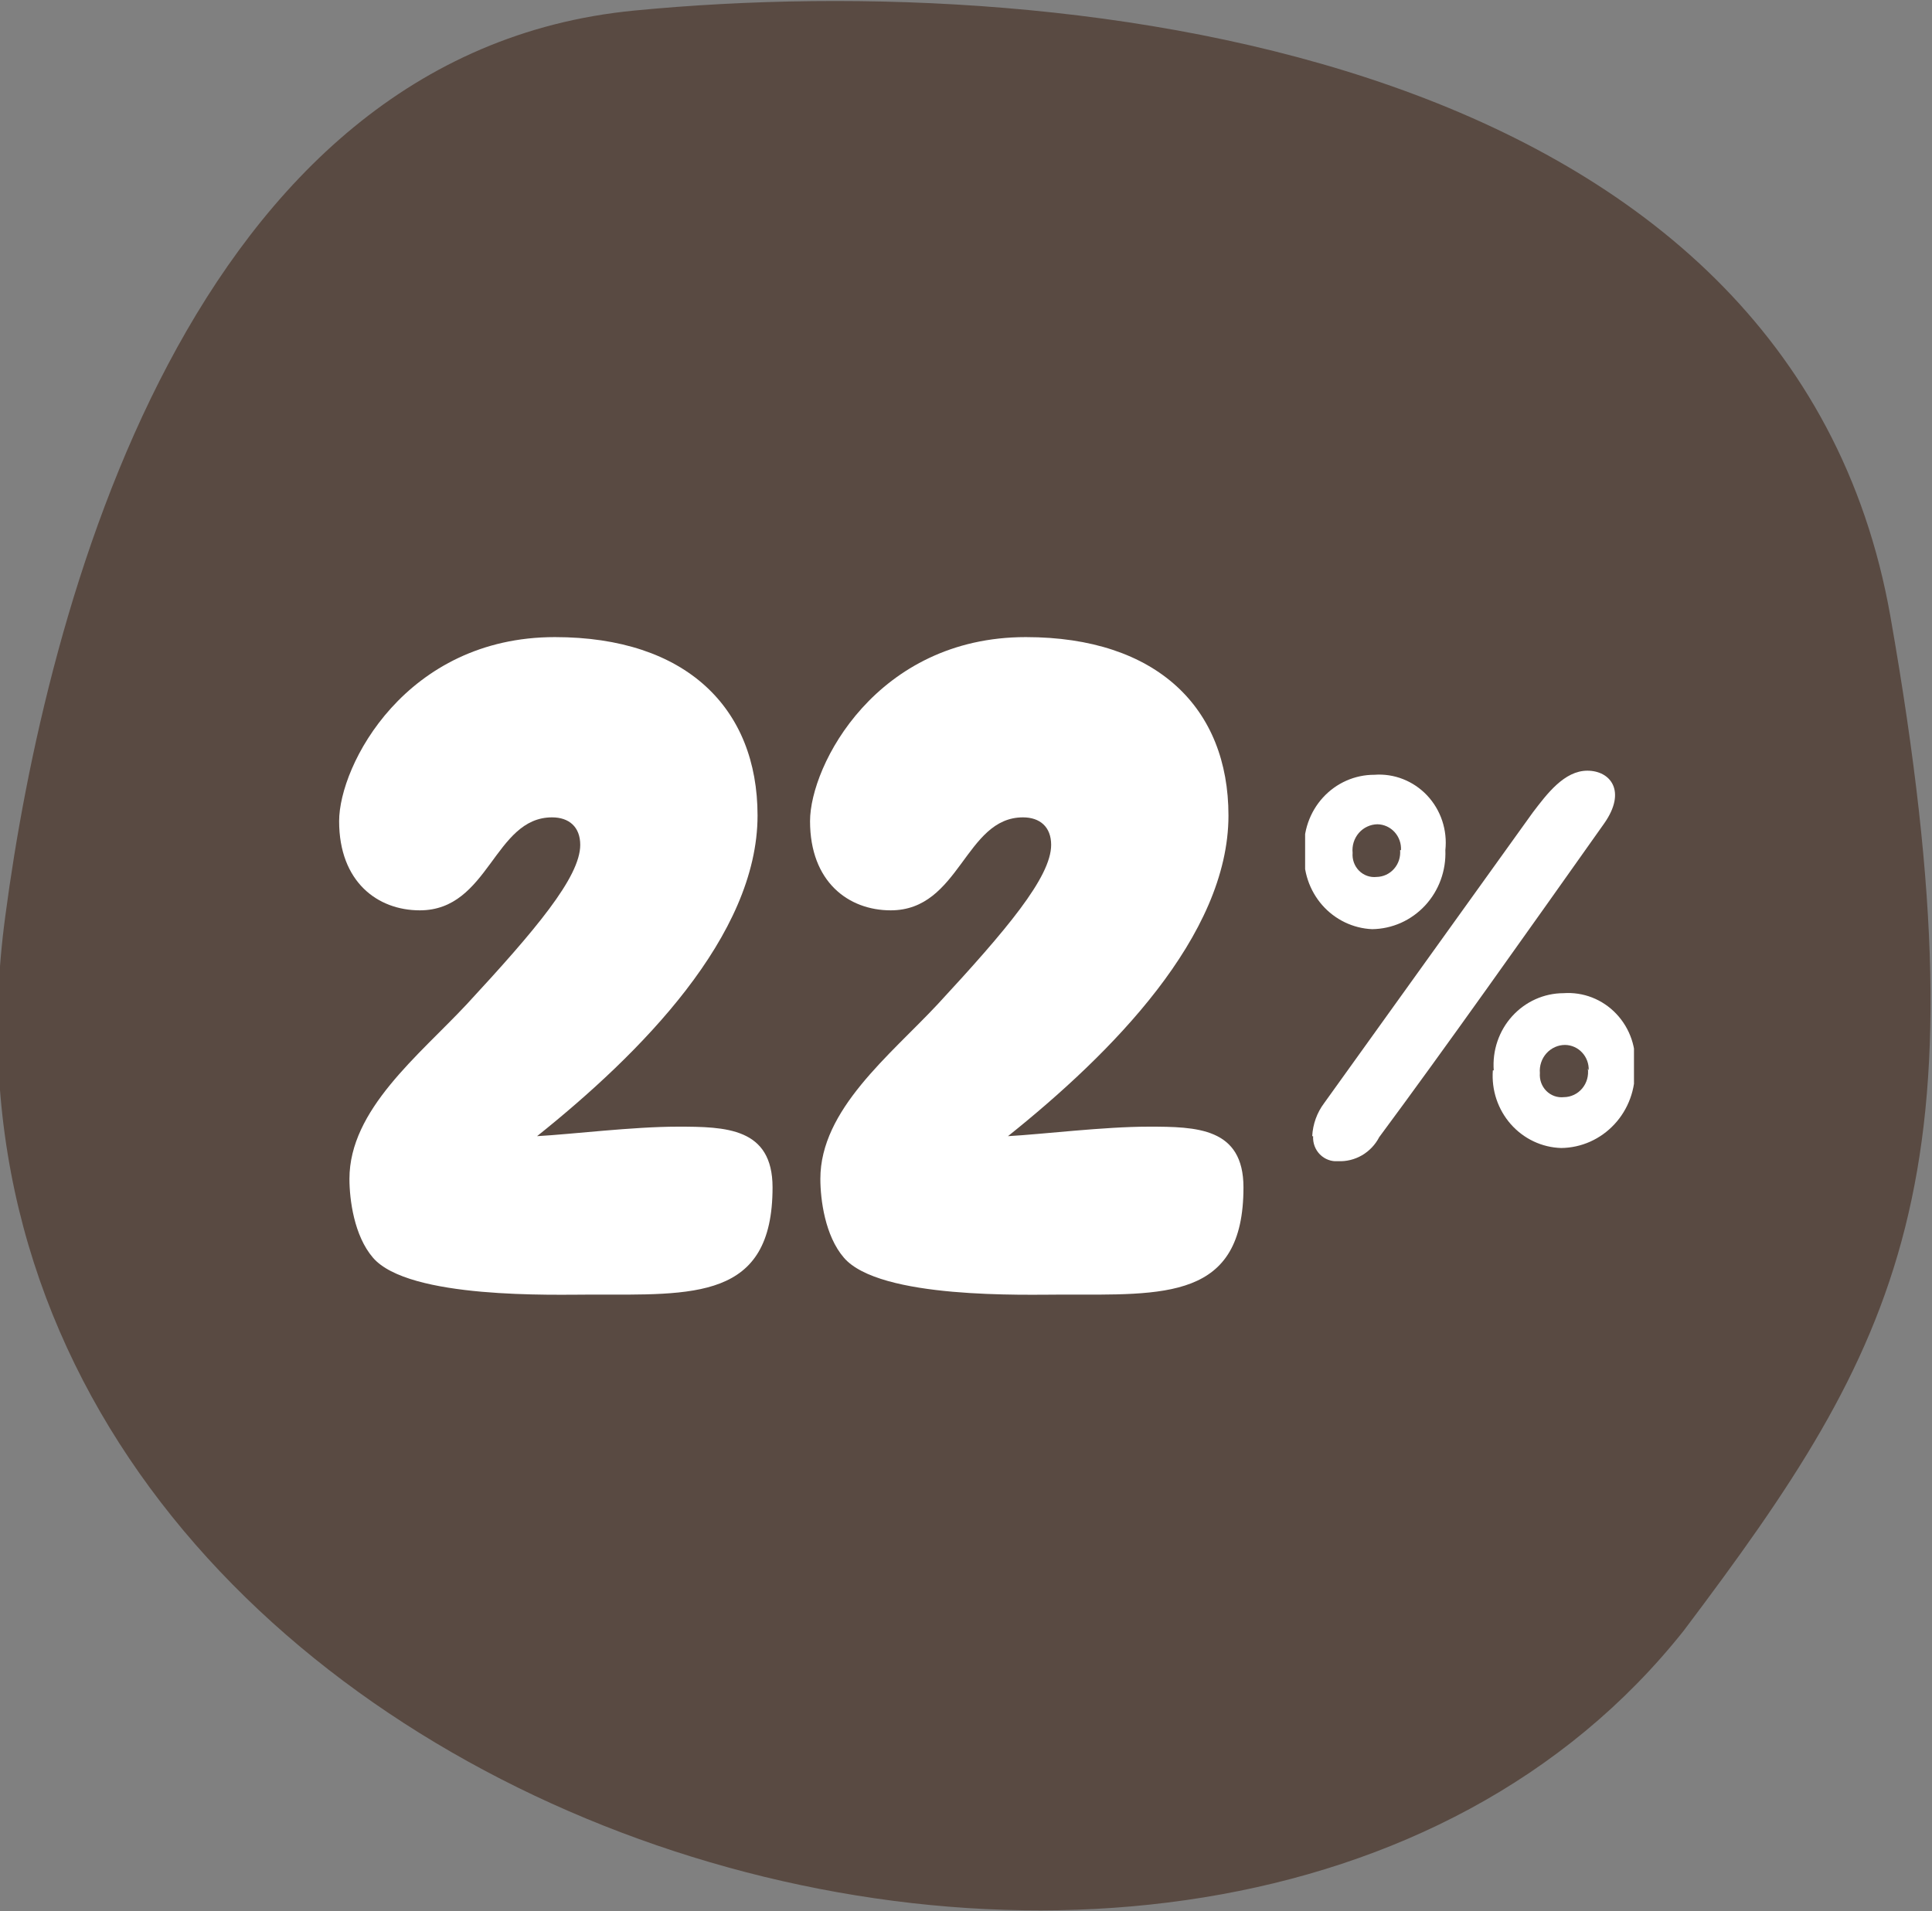 <svg width="94" height="93" viewBox="0 0 94 93" fill="none" xmlns="http://www.w3.org/2000/svg">
<rect x="0" y="0" width="94" height="93" fill="#808080" stroke="none"/>
<g clip-path="url(#clip0_214_40)">
<path d="M81.922 79.342C58.755 108.544 -5.588 87.906 0.258 44.574C2.235 29.631 9.198 2.613 30.86 0.514C52.523 -1.584 87.166 2.613 91.98 30.016C96.794 57.419 92.409 65.426 81.922 79.342Z" fill="#594A42"/>
</g>
<g clip-path="url(#clip1_214_40)">
<path d="M63.457 41.433C63.424 40.954 63.488 40.474 63.645 40.022C63.802 39.57 64.048 39.156 64.368 38.806C64.688 38.455 65.075 38.176 65.505 37.986C65.936 37.795 66.4 37.698 66.868 37.699C67.342 37.663 67.818 37.735 68.261 37.909C68.705 38.083 69.106 38.354 69.436 38.704C69.765 39.054 70.016 39.474 70.169 39.934C70.322 40.394 70.375 40.883 70.323 41.366C70.343 41.86 70.266 42.353 70.097 42.816C69.928 43.278 69.669 43.701 69.337 44.06C69.004 44.418 68.605 44.705 68.163 44.903C67.72 45.1 67.243 45.205 66.76 45.211C66.299 45.191 65.846 45.077 65.428 44.875C65.01 44.673 64.636 44.388 64.328 44.036C64.02 43.683 63.785 43.272 63.635 42.824C63.485 42.377 63.425 41.904 63.457 41.433V41.433ZM63.845 55.285C63.874 54.699 64.078 54.136 64.428 53.672L74.577 39.533C75.268 38.627 76.11 37.5 77.233 37.5C78.355 37.5 79.154 38.494 78.053 40.063C74.361 45.277 70.237 51.109 67.106 55.329C66.914 55.699 66.623 56.005 66.268 56.213C65.912 56.42 65.506 56.52 65.098 56.5C64.938 56.513 64.776 56.491 64.626 56.434C64.475 56.378 64.337 56.289 64.222 56.174C64.108 56.059 64.019 55.92 63.961 55.767C63.904 55.613 63.879 55.449 63.889 55.285H63.845ZM68.164 41.366C68.172 41.206 68.15 41.045 68.096 40.895C68.043 40.743 67.96 40.605 67.853 40.487C67.747 40.37 67.618 40.276 67.474 40.21C67.331 40.145 67.176 40.11 67.019 40.107C66.848 40.109 66.679 40.148 66.523 40.221C66.367 40.293 66.228 40.398 66.114 40.529C66 40.661 65.915 40.814 65.862 40.981C65.81 41.148 65.792 41.325 65.81 41.499C65.797 41.658 65.818 41.818 65.872 41.968C65.926 42.118 66.012 42.254 66.123 42.366C66.234 42.478 66.369 42.563 66.516 42.616C66.664 42.668 66.821 42.687 66.976 42.67C67.137 42.667 67.296 42.631 67.442 42.563C67.588 42.495 67.719 42.397 67.827 42.274C67.934 42.152 68.016 42.008 68.067 41.852C68.117 41.695 68.135 41.53 68.121 41.366H68.164ZM72.677 52.081C72.641 51.603 72.702 51.122 72.856 50.669C73.01 50.216 73.254 49.8 73.572 49.448C73.89 49.096 74.276 48.814 74.705 48.621C75.134 48.428 75.598 48.327 76.067 48.326C76.541 48.291 77.017 48.363 77.462 48.536C77.907 48.71 78.309 48.981 78.64 49.331C78.971 49.68 79.224 50.099 79.38 50.559C79.536 51.019 79.591 51.509 79.543 51.993C79.563 52.49 79.486 52.985 79.315 53.451C79.145 53.916 78.885 54.342 78.55 54.702C78.216 55.063 77.814 55.351 77.369 55.55C76.924 55.749 76.444 55.854 75.959 55.859C75.494 55.846 75.037 55.736 74.616 55.536C74.194 55.337 73.817 55.052 73.506 54.699C73.195 54.346 72.957 53.931 72.807 53.482C72.657 53.032 72.598 52.555 72.633 52.081H72.677ZM77.297 52.081C77.303 51.923 77.278 51.765 77.223 51.616C77.169 51.468 77.086 51.332 76.979 51.217C76.873 51.102 76.745 51.009 76.603 50.945C76.461 50.881 76.308 50.847 76.153 50.844C75.982 50.843 75.812 50.879 75.656 50.949C75.499 51.02 75.358 51.122 75.242 51.251C75.126 51.38 75.038 51.532 74.983 51.698C74.928 51.864 74.907 52.039 74.922 52.214C74.909 52.373 74.93 52.533 74.984 52.683C75.038 52.833 75.124 52.969 75.235 53.081C75.347 53.193 75.481 53.278 75.628 53.331C75.776 53.383 75.933 53.402 76.088 53.385C76.258 53.384 76.425 53.345 76.579 53.272C76.734 53.199 76.87 53.093 76.981 52.961C77.091 52.829 77.173 52.674 77.22 52.507C77.267 52.34 77.279 52.165 77.254 51.993L77.297 52.081Z" fill="white"/>
</g>
<path d="M28.733 62.992C33.754 62.992 37.588 63.269 37.588 57.776C37.588 54.867 35.306 54.821 32.978 54.821C30.787 54.821 27.82 55.19 26.131 55.283C31.152 51.266 36.858 45.542 36.858 39.679C36.858 34.462 33.389 31 26.998 31C19.741 31 16.5 37.232 16.5 39.956C16.5 42.91 18.372 44.295 20.425 44.295C23.803 44.295 24.032 39.771 26.861 39.771C27.683 39.771 28.231 40.233 28.231 41.11C28.231 42.68 26.04 45.265 22.708 48.866C20.38 51.359 17.002 53.99 17.002 57.36C17.002 58.376 17.23 60.13 18.143 61.192C19.878 63.223 26.998 62.992 28.733 62.992Z" fill="white"/>
<path d="M51.645 62.992C56.666 62.992 60.5 63.269 60.5 57.776C60.5 54.867 58.218 54.821 55.89 54.821C53.699 54.821 50.732 55.19 49.043 55.283C54.064 51.266 59.77 45.542 59.77 39.679C59.77 34.462 56.301 31 49.91 31C42.653 31 39.412 37.232 39.412 39.956C39.412 42.91 41.283 44.295 43.337 44.295C46.715 44.295 46.943 39.771 49.773 39.771C50.595 39.771 51.143 40.233 51.143 41.11C51.143 42.68 48.952 45.265 45.62 48.866C43.292 51.359 39.914 53.99 39.914 57.36C39.914 58.376 40.142 60.13 41.055 61.192C42.79 63.223 49.91 62.992 51.645 62.992Z" fill="white"/>
<defs>
<clipPath id="clip0_214_40">
<rect width="93" height="94" fill="white" transform="translate(94) rotate(90)"/>
</clipPath>
<clipPath id="clip1_214_40">
<rect width="16" height="19" fill="white" transform="translate(63.5 37.5)"/>
</clipPath>
</defs>
</svg>
